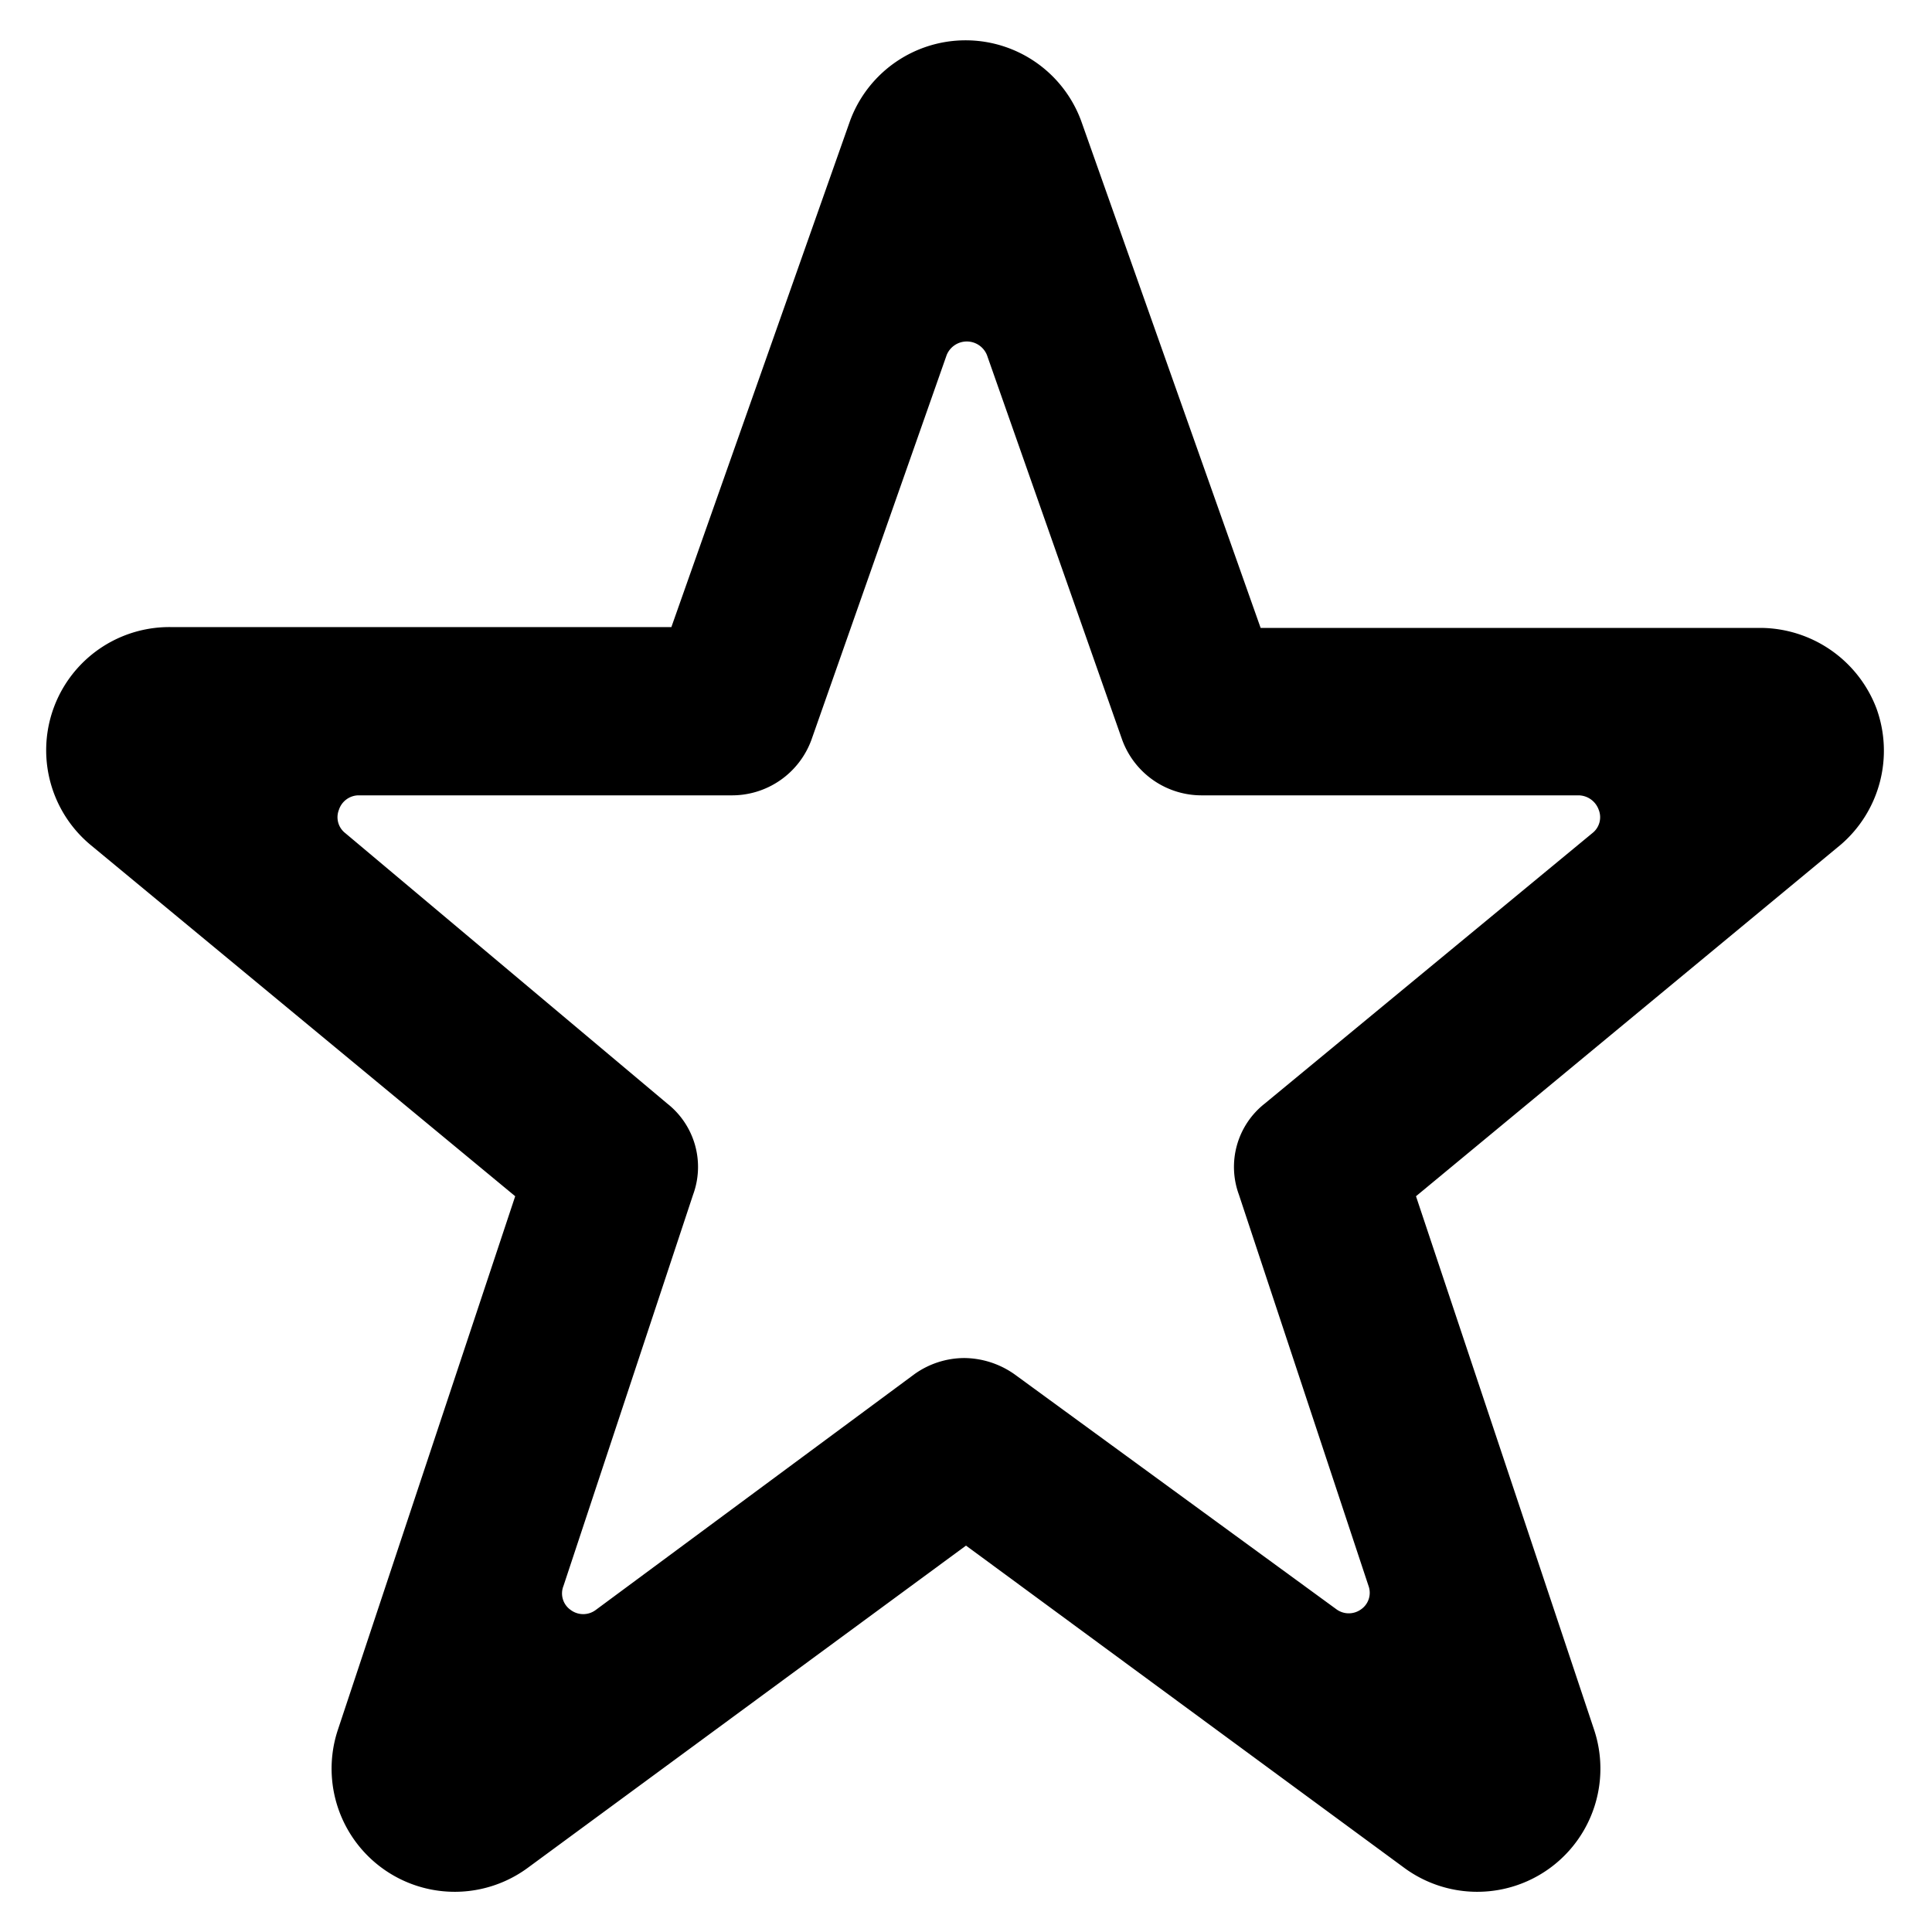 <svg xmlns="http://www.w3.org/2000/svg" viewBox="0 0 24 24"><desc>Rating Star Alternate Streamline Icon: https://streamlinehq.com</desc><path d="M23.31 8.8a1.55 1.55 0 0 0-1.44-1h-6.21l-2.23-6.3a1.53 1.53 0 0 0-2.87 0L8.34 7.79H2.13a1.53 1.53 0 0 0-1 2.71l5.27 4.36-2.2 6.62a1.53 1.53 0 0 0 2.36 1.72l5.44-4 5.44 4a1.53 1.53 0 0 0 2.36-1.72l-2.21-6.62 5.28-4.37a1.54 1.54 0 0 0 .44-1.69m-7.6 4.91a1 1 0 0 0-.32 1.13L17 19.7a.25.25 0 0 1-.09.29.26.26 0 0 1-.31 0l-4-2.92a1.1 1.1 0 0 0-.62-.2 1.07 1.07 0 0 0-.62.2L7.4 20a.26.26 0 0 1-.31 0 .25.25 0 0 1-.09-.3l1.61-4.86a1 1 0 0 0-.32-1.13l-4-3.36a.25.25 0 0 1-.08-.29.26.26 0 0 1 .24-.18h4.63a1.05 1.05 0 0 0 1-.69l1.68-4.78a.27.27 0 0 1 .5 0l1.68 4.78a1.05 1.05 0 0 0 1 .69h4.67a.27.27 0 0 1 .25.18.25.25 0 0 1-.08.29Z"/></svg>